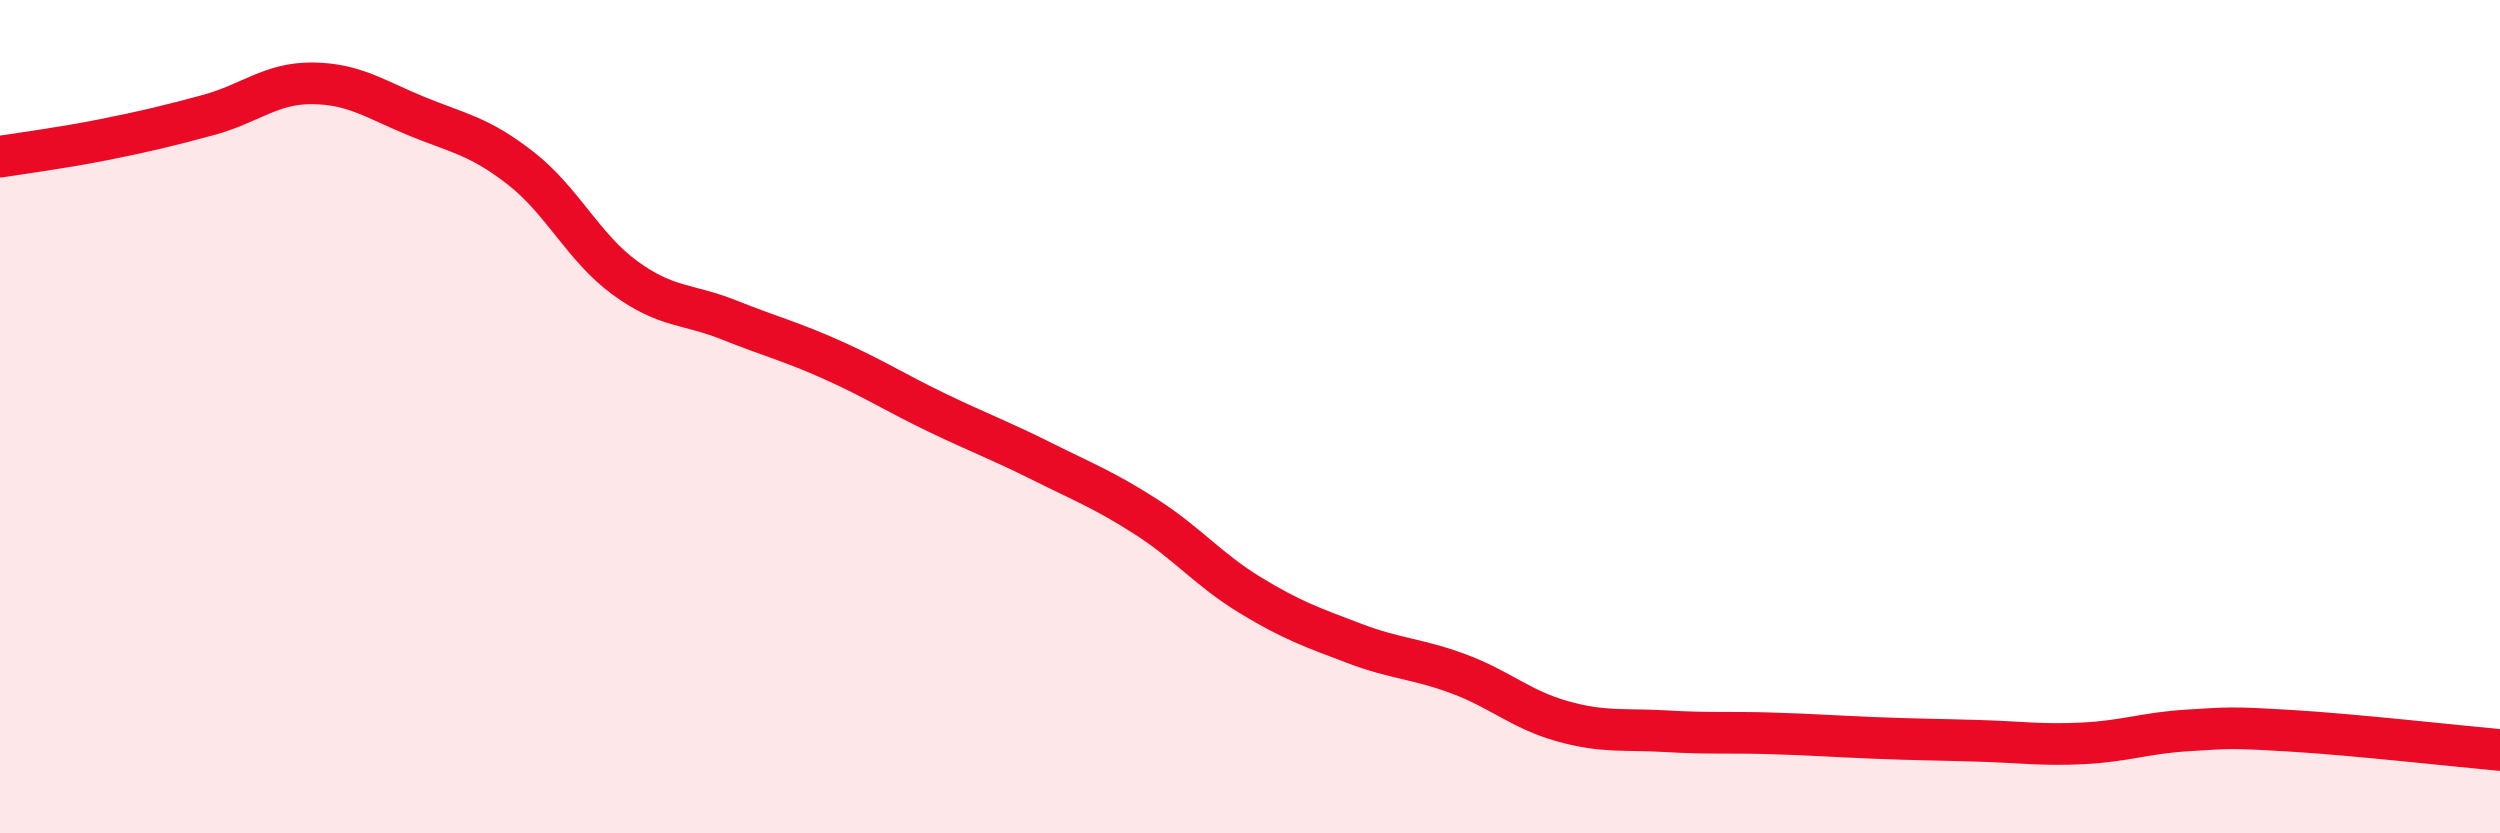 
    <svg width="60" height="20" viewBox="0 0 60 20" xmlns="http://www.w3.org/2000/svg">
      <path
        d="M 0,3.76 C 0.5,3.68 1.5,3.55 2.5,3.35 C 3.5,3.15 4,3.03 5,2.76 C 6,2.49 6.5,1.99 7.5,2 C 8.5,2.01 9,2.38 10,2.79 C 11,3.2 11.5,3.26 12.5,4.04 C 13.5,4.82 14,5.94 15,6.67 C 16,7.4 16.5,7.28 17.5,7.68 C 18.5,8.08 19,8.2 20,8.65 C 21,9.1 21.5,9.43 22.5,9.91 C 23.5,10.39 24,10.57 25,11.07 C 26,11.57 26.5,11.76 27.5,12.4 C 28.5,13.04 29,13.67 30,14.28 C 31,14.89 31.5,15.06 32.5,15.44 C 33.5,15.82 34,15.8 35,16.17 C 36,16.54 36.5,17.03 37.5,17.31 C 38.5,17.59 39,17.49 40,17.55 C 41,17.61 41.5,17.57 42.5,17.6 C 43.5,17.63 44,17.67 45,17.71 C 46,17.75 46.5,17.75 47.5,17.78 C 48.5,17.81 49,17.89 50,17.84 C 51,17.79 51.5,17.59 52.5,17.53 C 53.5,17.47 53.5,17.45 55,17.54 C 56.5,17.63 59,17.91 60,18L60 20L0 20Z"
        fill="#EB0A25"
        opacity="0.1"
        stroke-linecap="round"
        stroke-linejoin="round"
      />
      <path
        d="M 0,3.76 C 0.5,3.68 1.5,3.55 2.5,3.35 C 3.5,3.15 4,3.03 5,2.76 C 6,2.49 6.5,1.99 7.5,2 C 8.5,2.01 9,2.38 10,2.79 C 11,3.2 11.5,3.26 12.5,4.04 C 13.5,4.82 14,5.94 15,6.67 C 16,7.4 16.5,7.28 17.5,7.68 C 18.5,8.08 19,8.2 20,8.65 C 21,9.1 21.5,9.43 22.5,9.91 C 23.5,10.39 24,10.57 25,11.07 C 26,11.57 26.5,11.76 27.5,12.4 C 28.5,13.04 29,13.67 30,14.28 C 31,14.89 31.5,15.06 32.5,15.44 C 33.5,15.82 34,15.8 35,16.17 C 36,16.54 36.5,17.03 37.5,17.31 C 38.5,17.59 39,17.49 40,17.55 C 41,17.61 41.5,17.57 42.5,17.6 C 43.5,17.63 44,17.67 45,17.71 C 46,17.75 46.5,17.75 47.5,17.78 C 48.5,17.81 49,17.89 50,17.84 C 51,17.79 51.5,17.59 52.5,17.53 C 53.5,17.47 53.5,17.45 55,17.54 C 56.5,17.63 59,17.91 60,18"
        stroke="#EB0A25"
        stroke-width="1"
        fill="none"
        stroke-linecap="round"
        stroke-linejoin="round"
      />
    </svg>
  